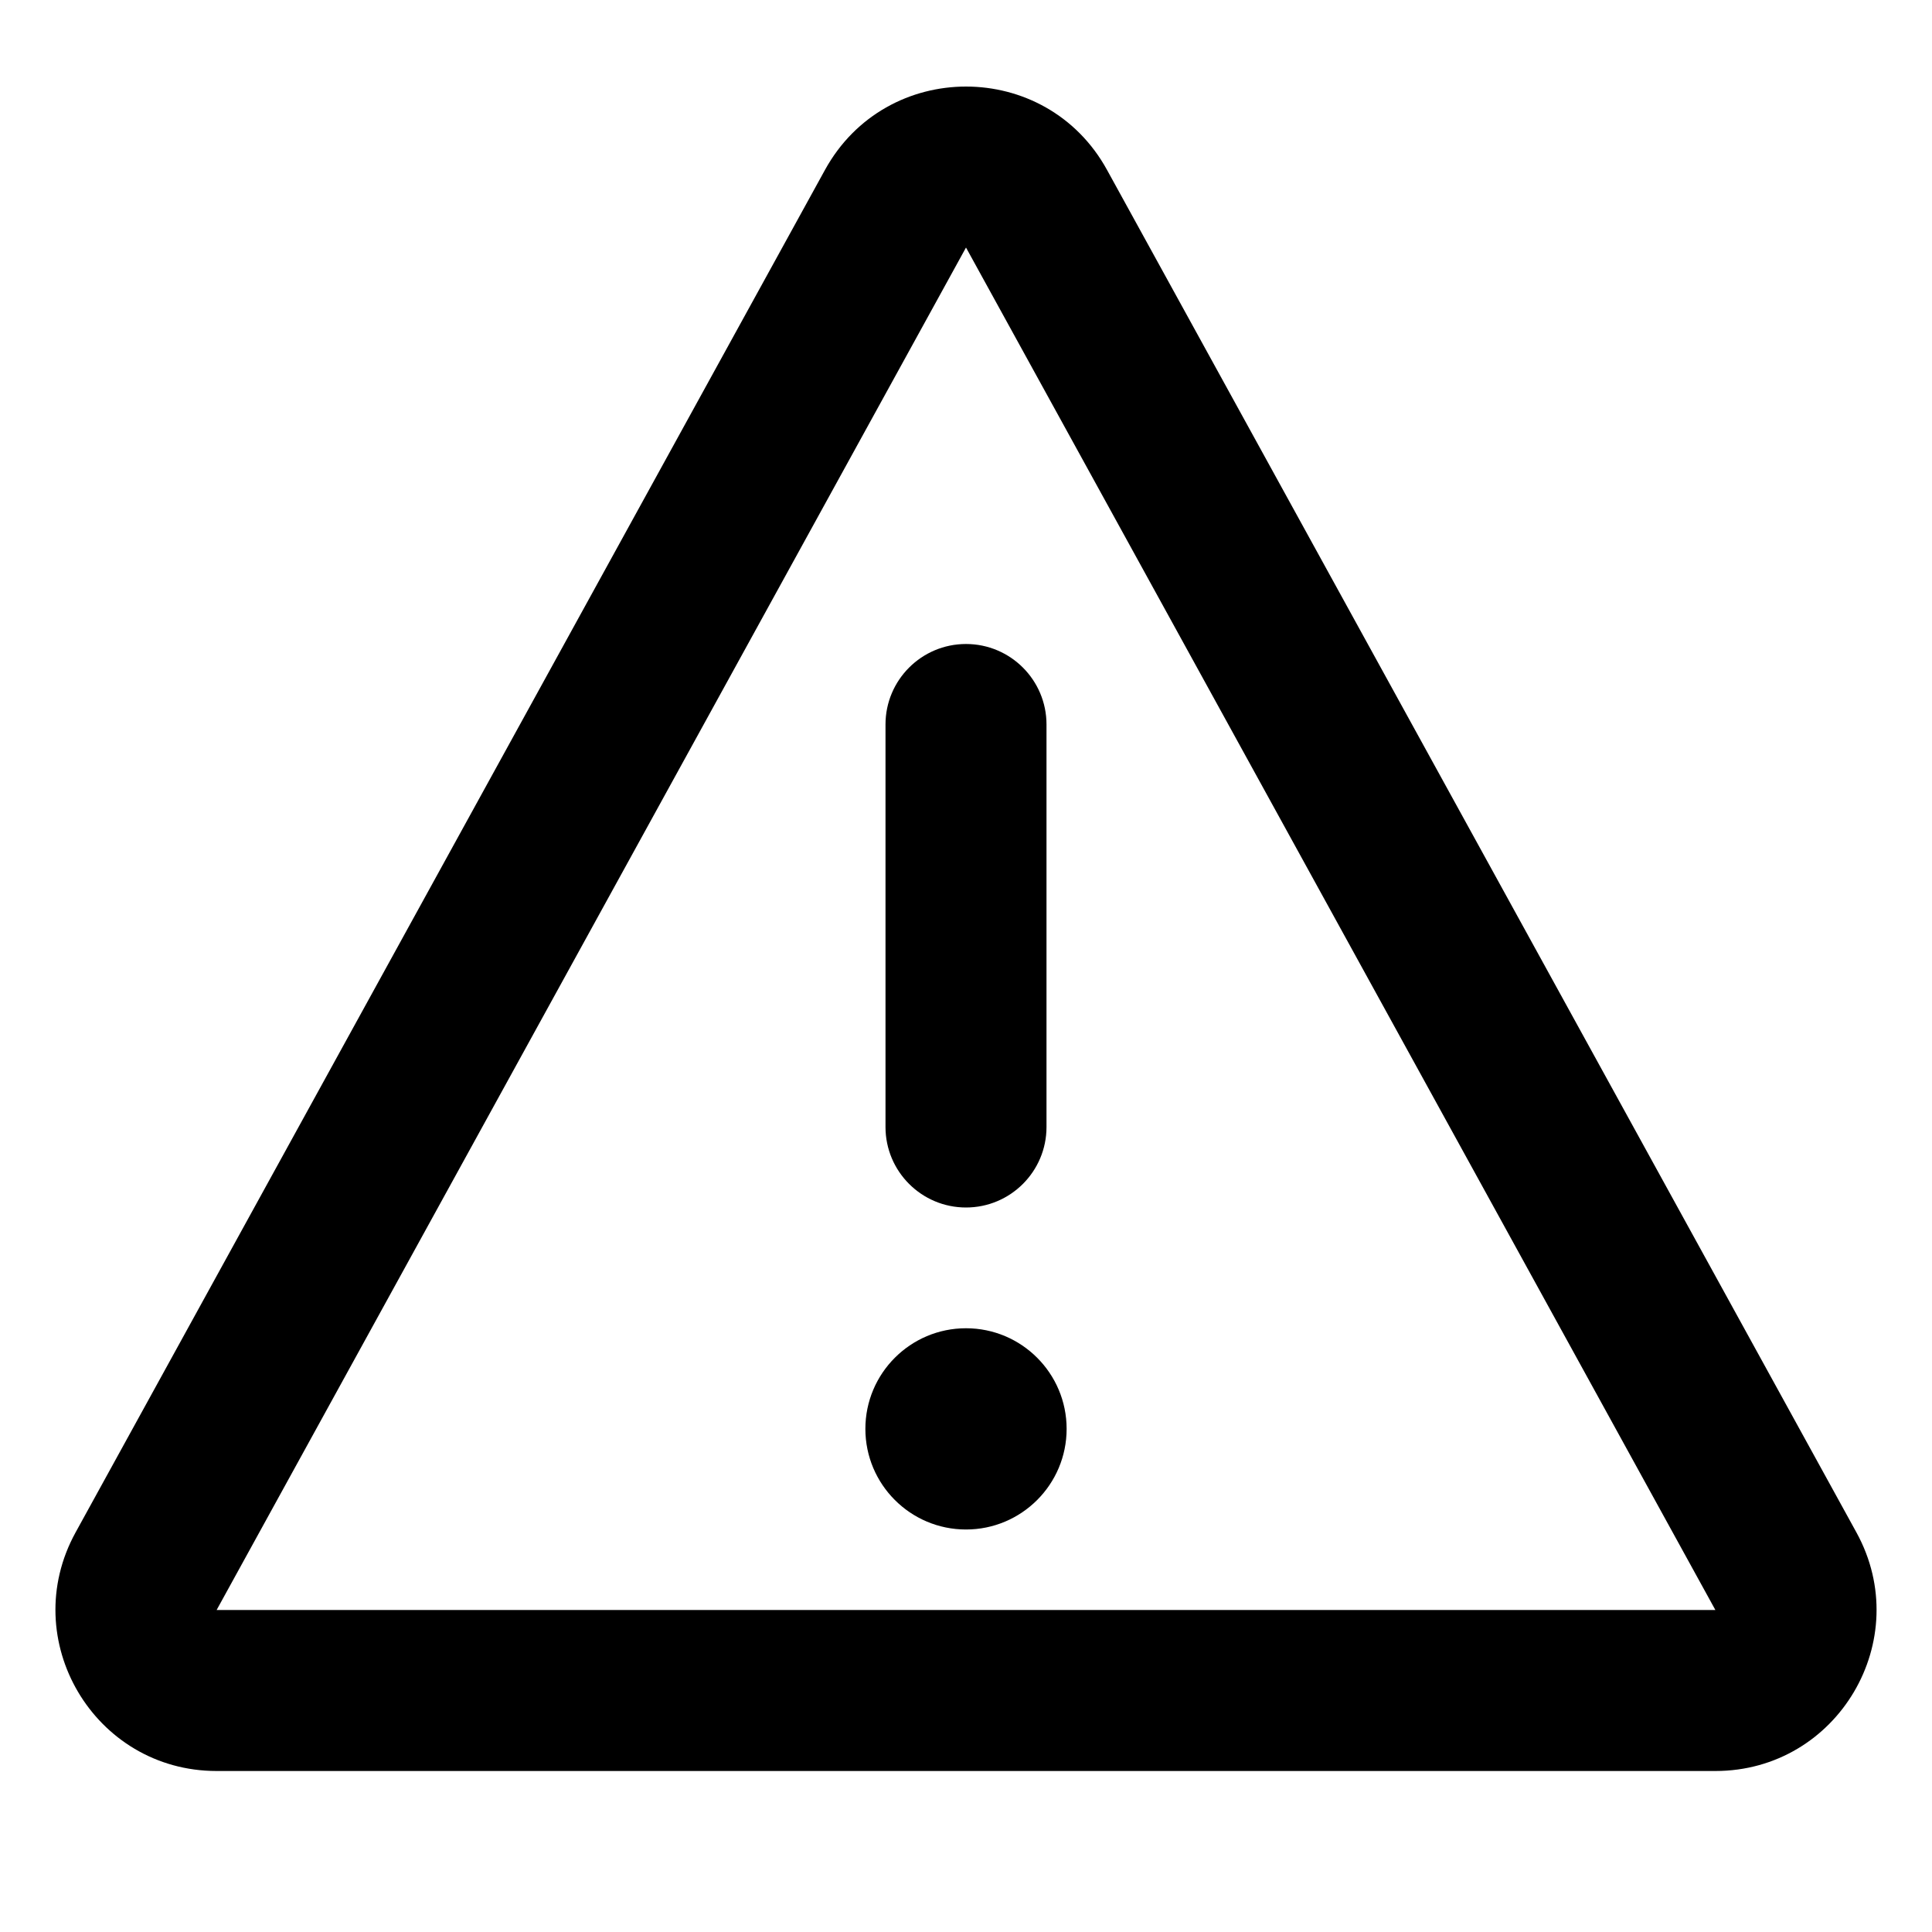 <?xml version="1.0" encoding="utf-8"?><!-- Скачано с сайта svg4.ru / Downloaded from svg4.ru -->
<svg width="800px" height="800px" viewBox="0 0 24 24" fill="none" xmlns="http://www.w3.org/2000/svg">
<path fill-rule="evenodd" clip-rule="evenodd" d="M13.752 2.111C12.993 0.73 11.008 0.73 10.248 2.111L0.939 19.036C0.206 20.369 1.17 22 2.691 22H21.309C22.83 22 23.794 20.369 23.061 19.036L13.752 2.111ZM12 3.075L21.309 20L2.691 20L12 3.075ZM12 8C12.552 8 13 8.448 13 9V14C13 14.552 12.552 15 12 15C11.448 15 11 14.552 11 14V9C11 8.448 11.448 8 12 8ZM13.25 17.75C13.25 18.44 12.69 19 12 19C11.31 19 10.75 18.44 10.75 17.75C10.75 17.06 11.31 16.5 12 16.5C12.69 16.5 13.25 17.06 13.25 17.75Z" fill="#000000"/>
</svg>